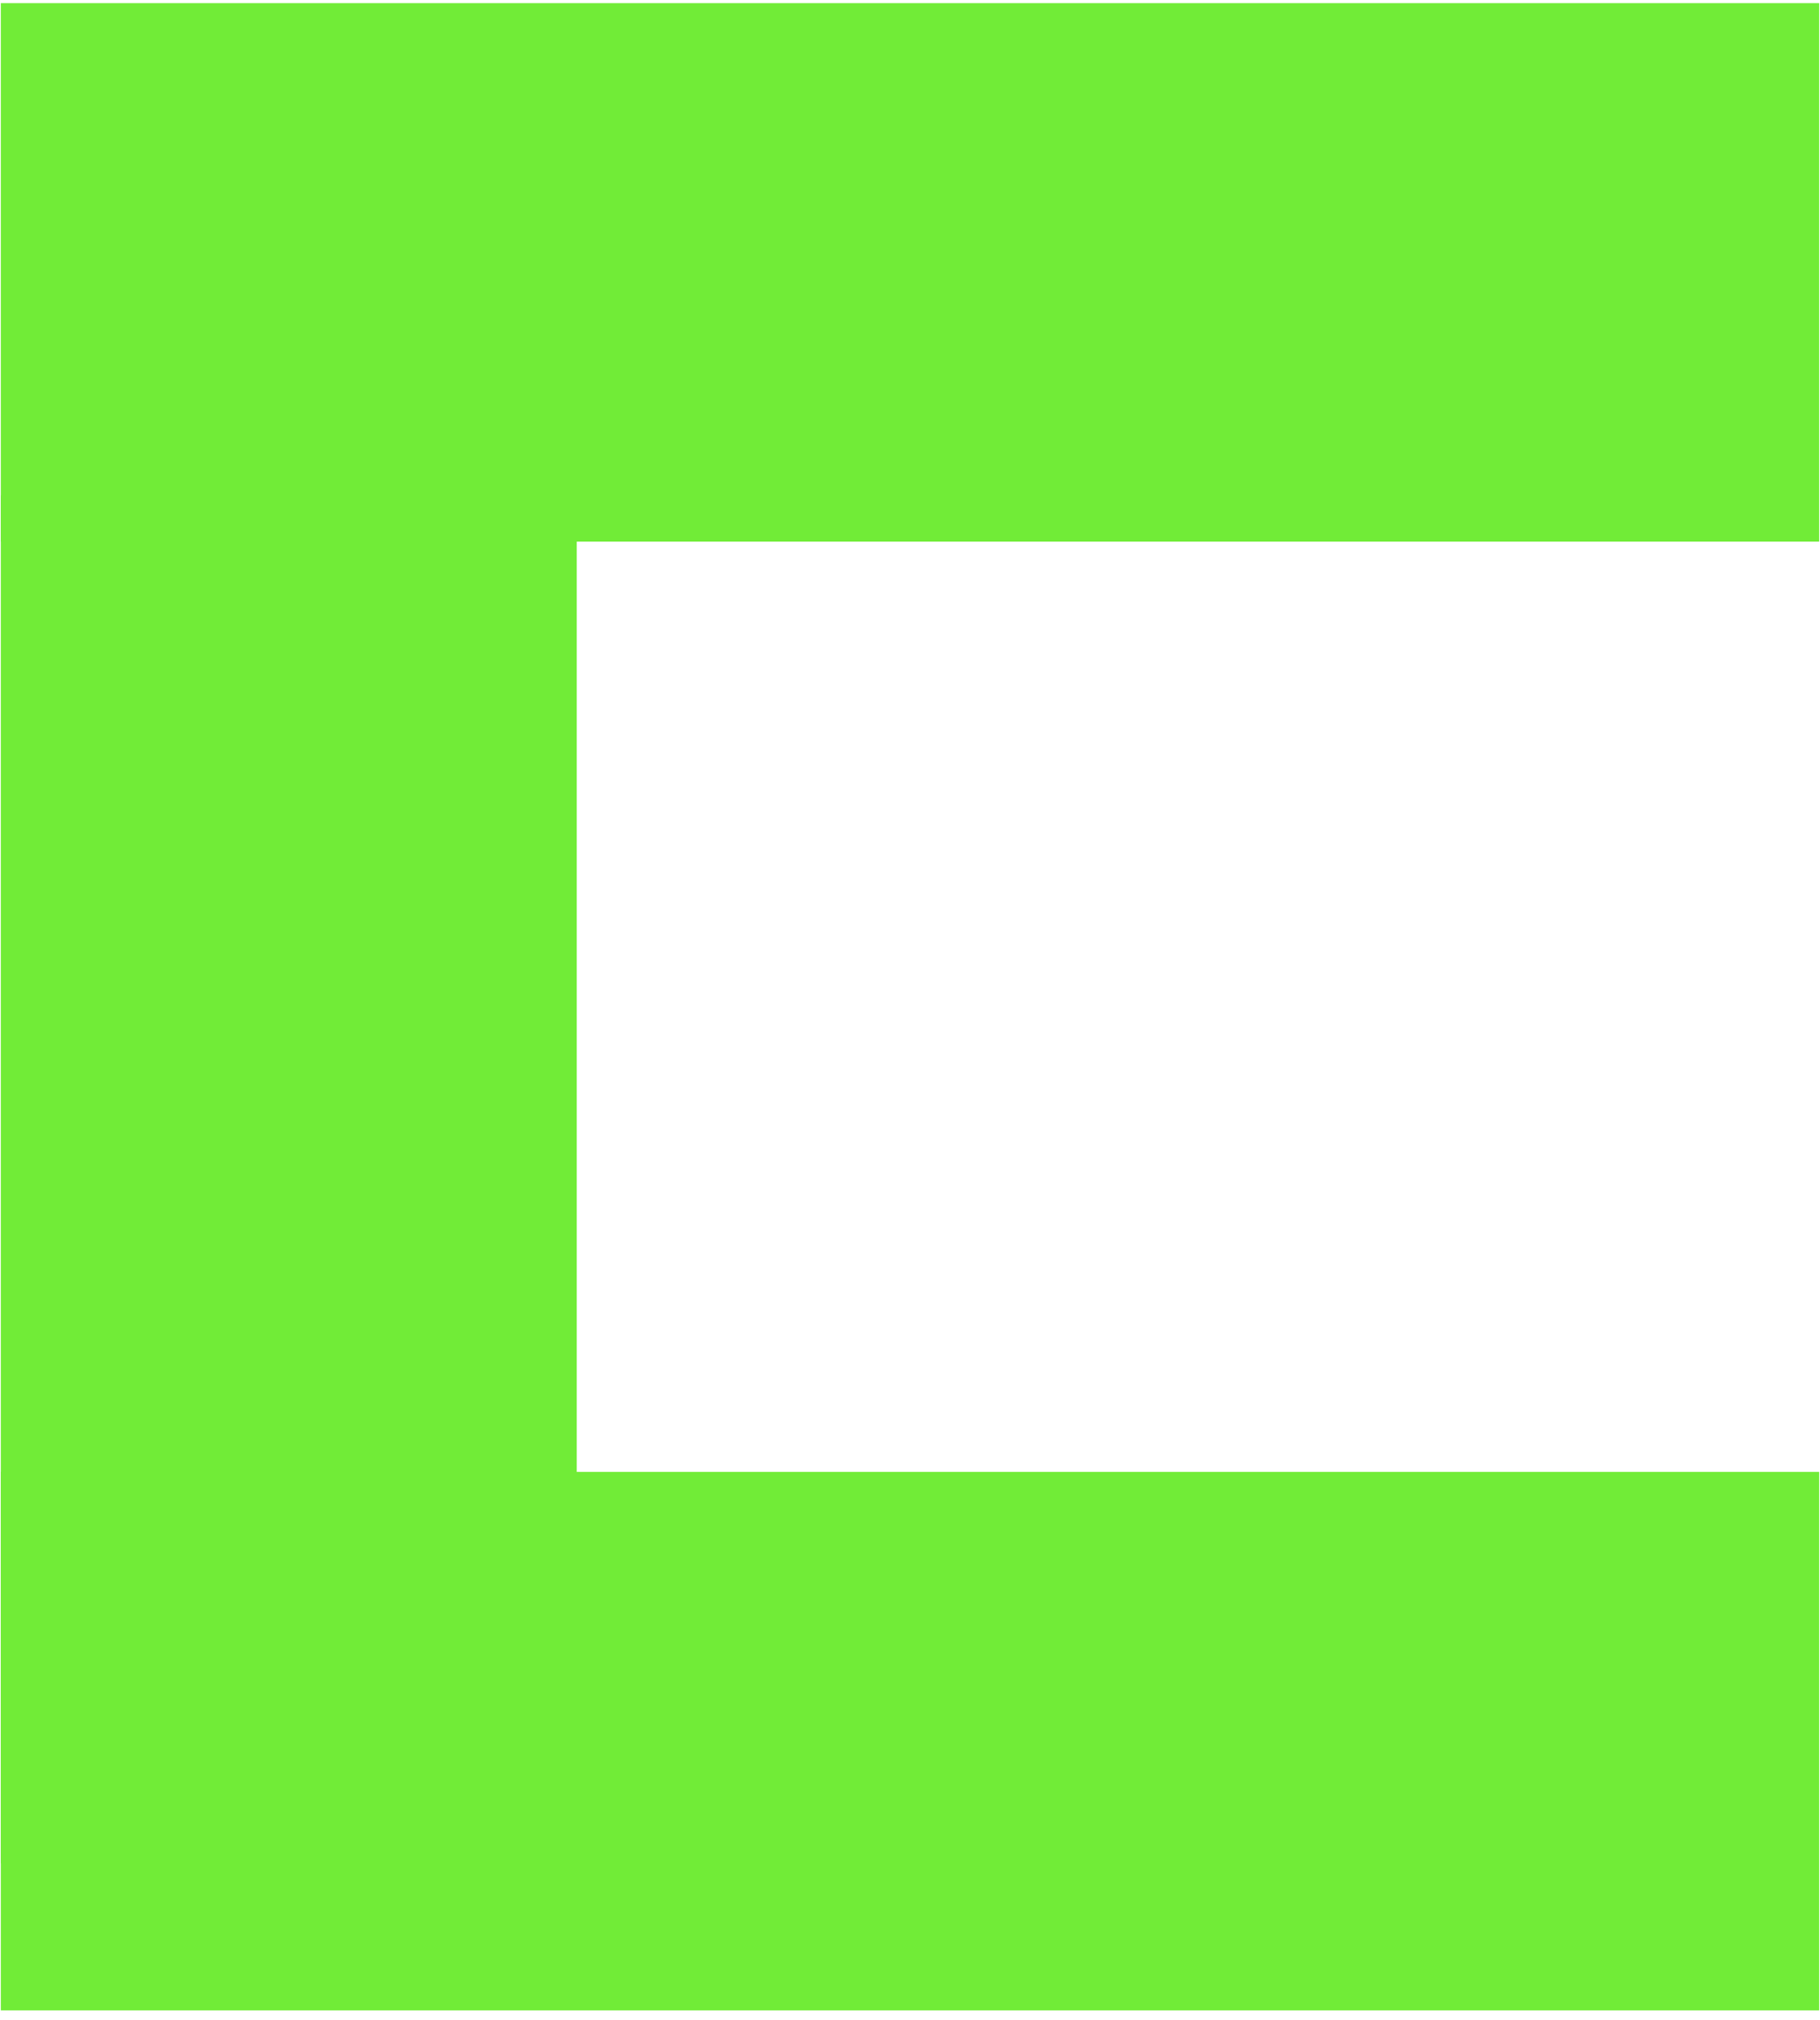 <svg xmlns="http://www.w3.org/2000/svg" width="191" height="212" viewBox="0 0 191 212" fill="none"><rect x="0.087" y="51.98" width="60.44" height="143.584" fill="#71EC37"></rect><rect x="190.913" y="154.485" width="56.518" height="190.826" transform="rotate(90 190.913 154.485)" fill="#71EC37"></rect><rect x="190.913" y="0.33" width="56.518" height="190.826" transform="rotate(90 190.913 0.33)" fill="#71EC37"></rect></svg>